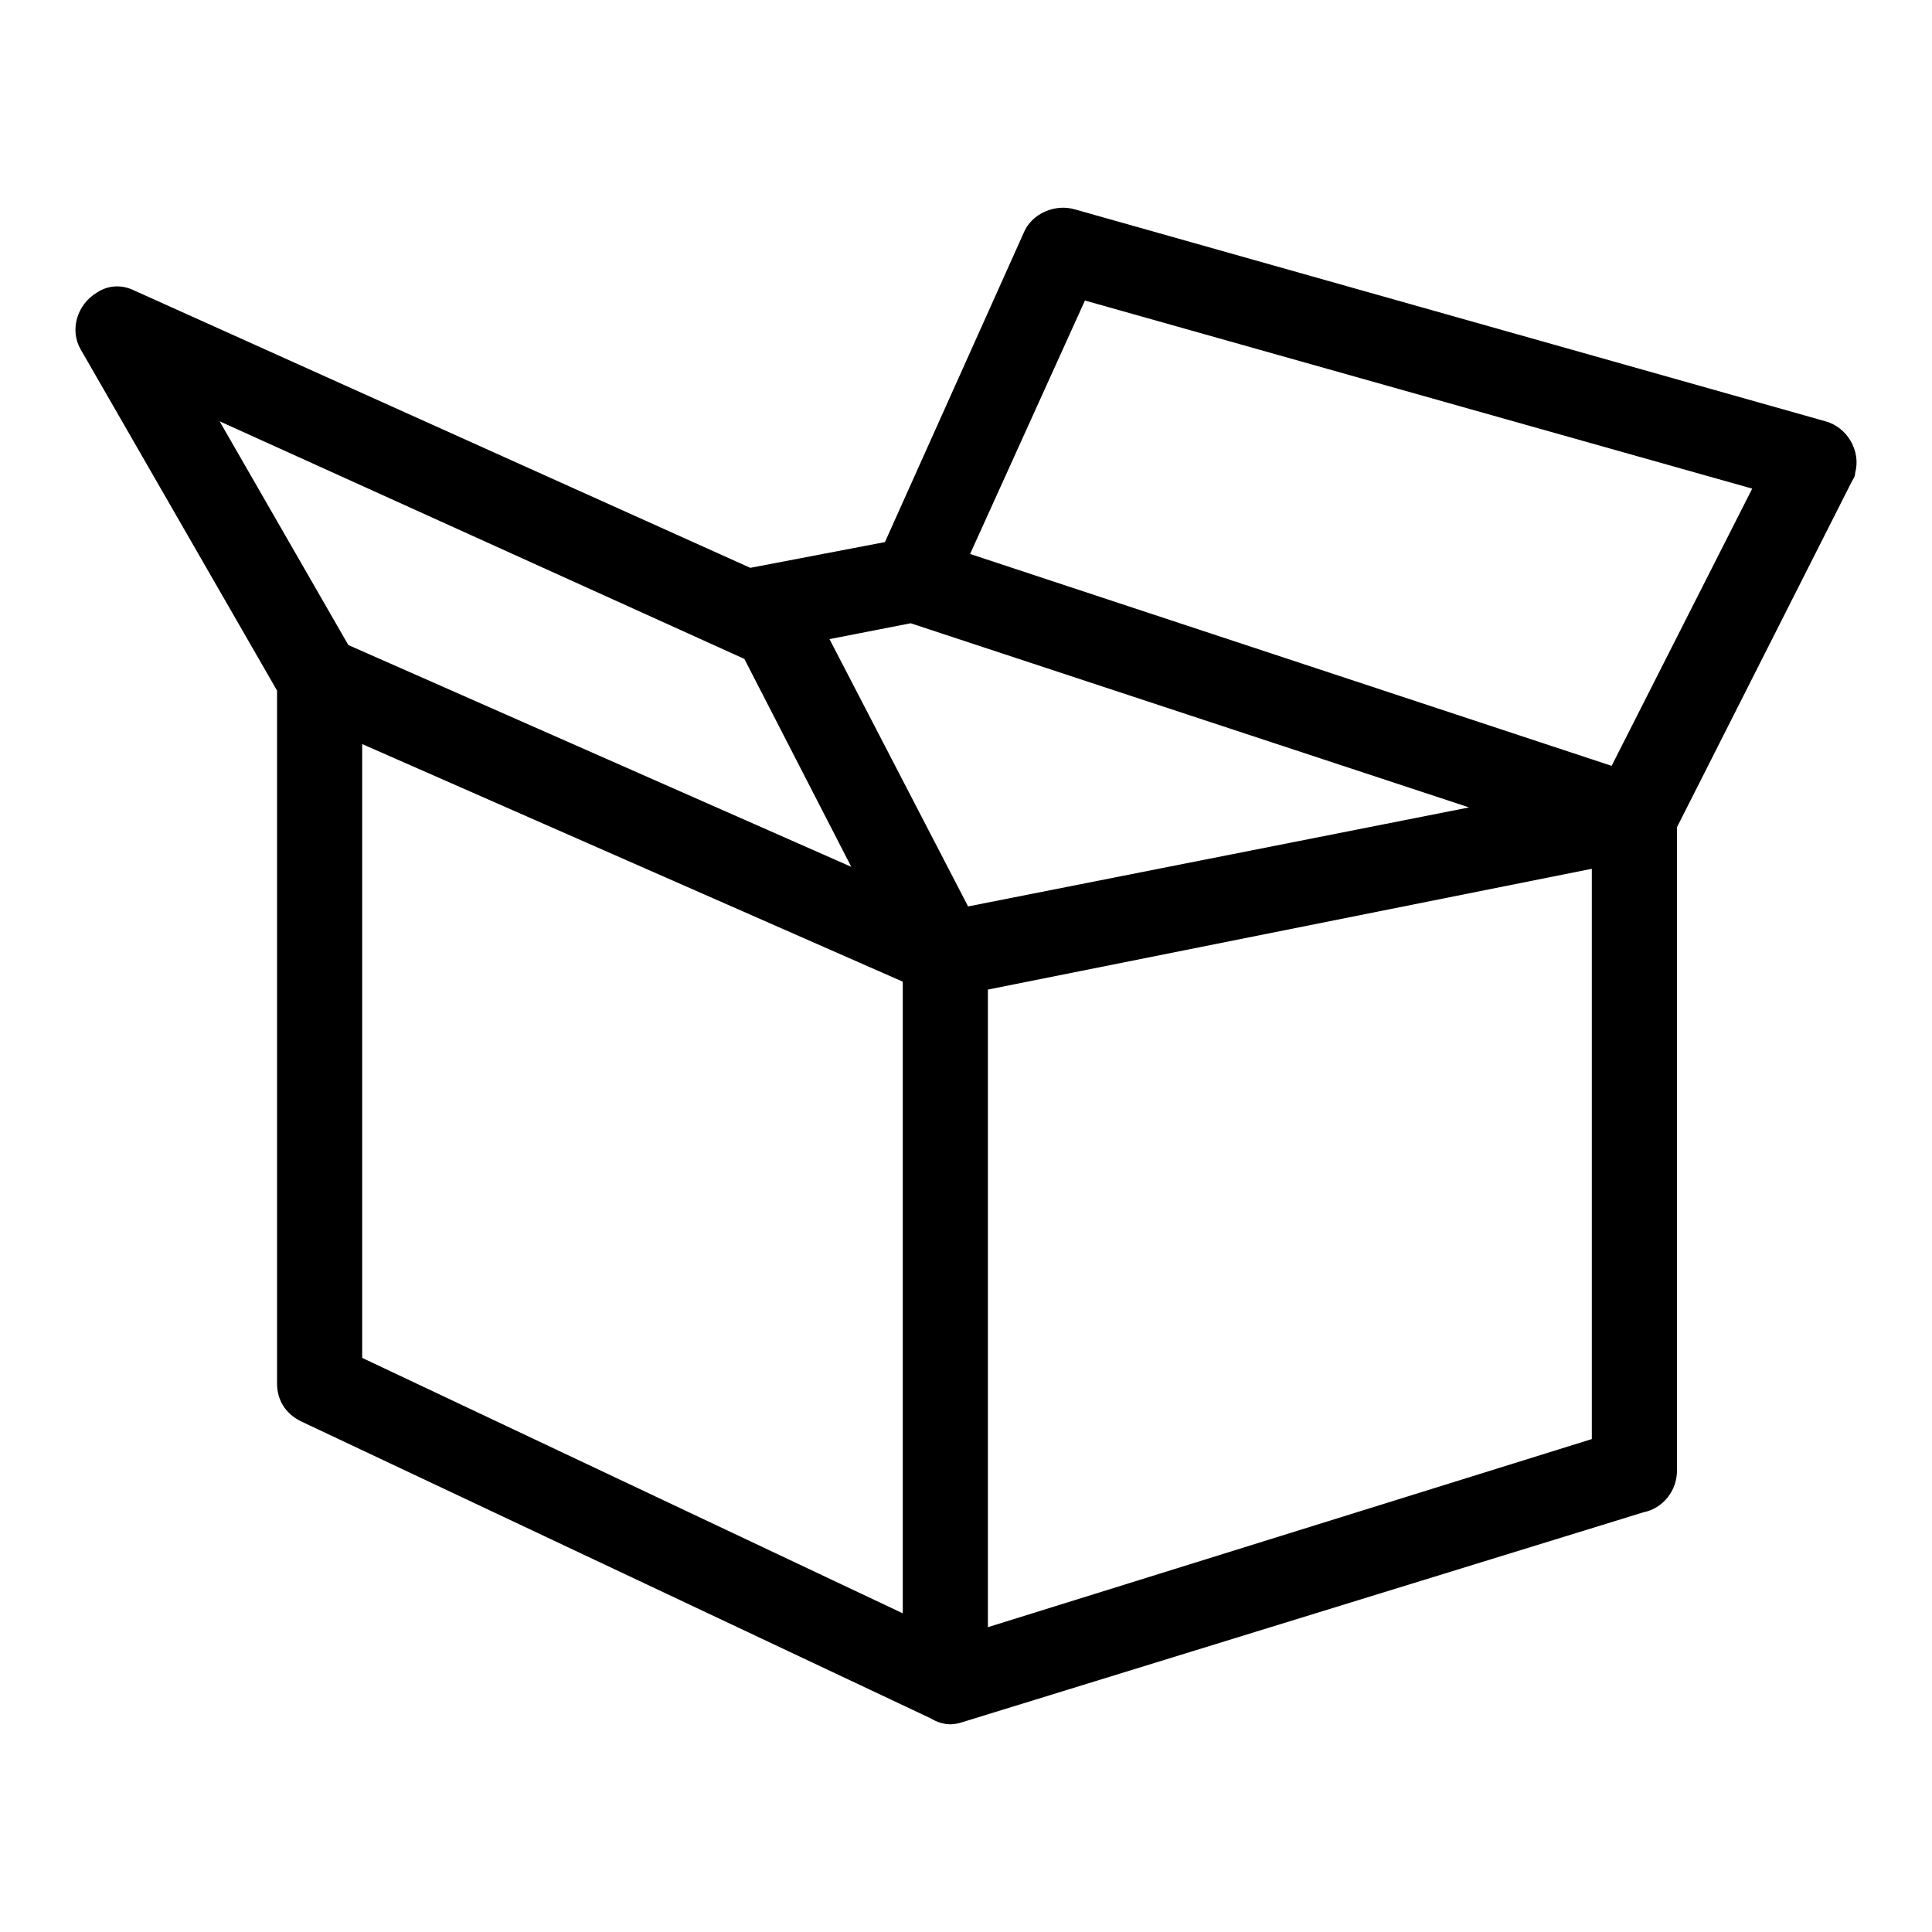 <?xml version="1.0"?>
<svg version="1.1" xmlns="http://www.w3.org/2000/svg" xmlns:xlink="http://www.w3.org/1999/xlink" width="120" height="120">
    <desc iVinci="yes" version="4.6" gridStep="20" showGrid="no" snapToGrid="no" codePlatform="0"/>
    <g id="Layer1" name="Layer 1" opacity="1">
        <g id="Shape1">
            <desc shapeID="1" type="0" basicInfo-basicType="0" basicInfo-roundedRectRadius="12" basicInfo-polygonSides="6" basicInfo-starPoints="5" bounding="rect(-44.976,-38.295,89.952,76.591)" text="" font-familyName="" font-pixelSize="20" font-bold="0" font-underline="0" font-alignment="1" strokeStyle="0" markerStart="0" markerEnd="0" shadowEnabled="0" shadowOffsetX="0" shadowOffsetY="2" shadowBlur="4" shadowOpacity="160" blurEnabled="0" blurRadius="4" transform="matrix(1.23,0,0,1.23,60,60)" pers-center="0,0" pers-size="0,0" pers-start="0,0" pers-end="0,0" locked="0" mesh="" flag=""/>
            <path id="shapePath1" d="M104.16,51.38 L104.16,91.351 C104.16,92.581 103.299,93.688 102.069,93.934 L59.762,106.97 C59.024,107.216 58.409,107.093 57.794,106.724 L18.684,88.276 C17.7,87.784 17.208,86.923 17.208,85.939 L17.208,42.894 L5.032,21.74 C4.294,20.51 4.786,18.912 6.016,18.174 C6.754,17.682 7.615,17.682 8.353,18.051 L46.602,35.269 L54.965,33.67 L63.574,14.484 C64.066,13.254 65.542,12.639 66.772,13.008 L113.384,26.168 C114.737,26.537 115.598,28.012 115.229,29.365 C115.229,29.611 115.106,29.734 114.983,29.98 L104.16,51.38 M60.13,56.3 L91.246,50.15 L56.564,38.712 L51.521,39.696 L60.13,56.3 M98.871,53.963 L61.36,61.465 L61.36,101.067 L98.871,89.383 L98.871,53.963 M67.387,18.666 L60.254,34.408 L100.101,47.568 L108.833,30.349 L67.387,18.666 M56.072,60.973 L22.496,46.215 L22.496,84.341 L56.072,100.206 L56.072,60.973 M13.641,26.168 L21.636,40.065 L52.874,53.84 L46.233,40.926 L13.641,26.168 Z" style="stroke:none;fill-rule:nonzero;fill:#000000;fill-opacity:1;"/>
        </g>
    </g>
</svg>
